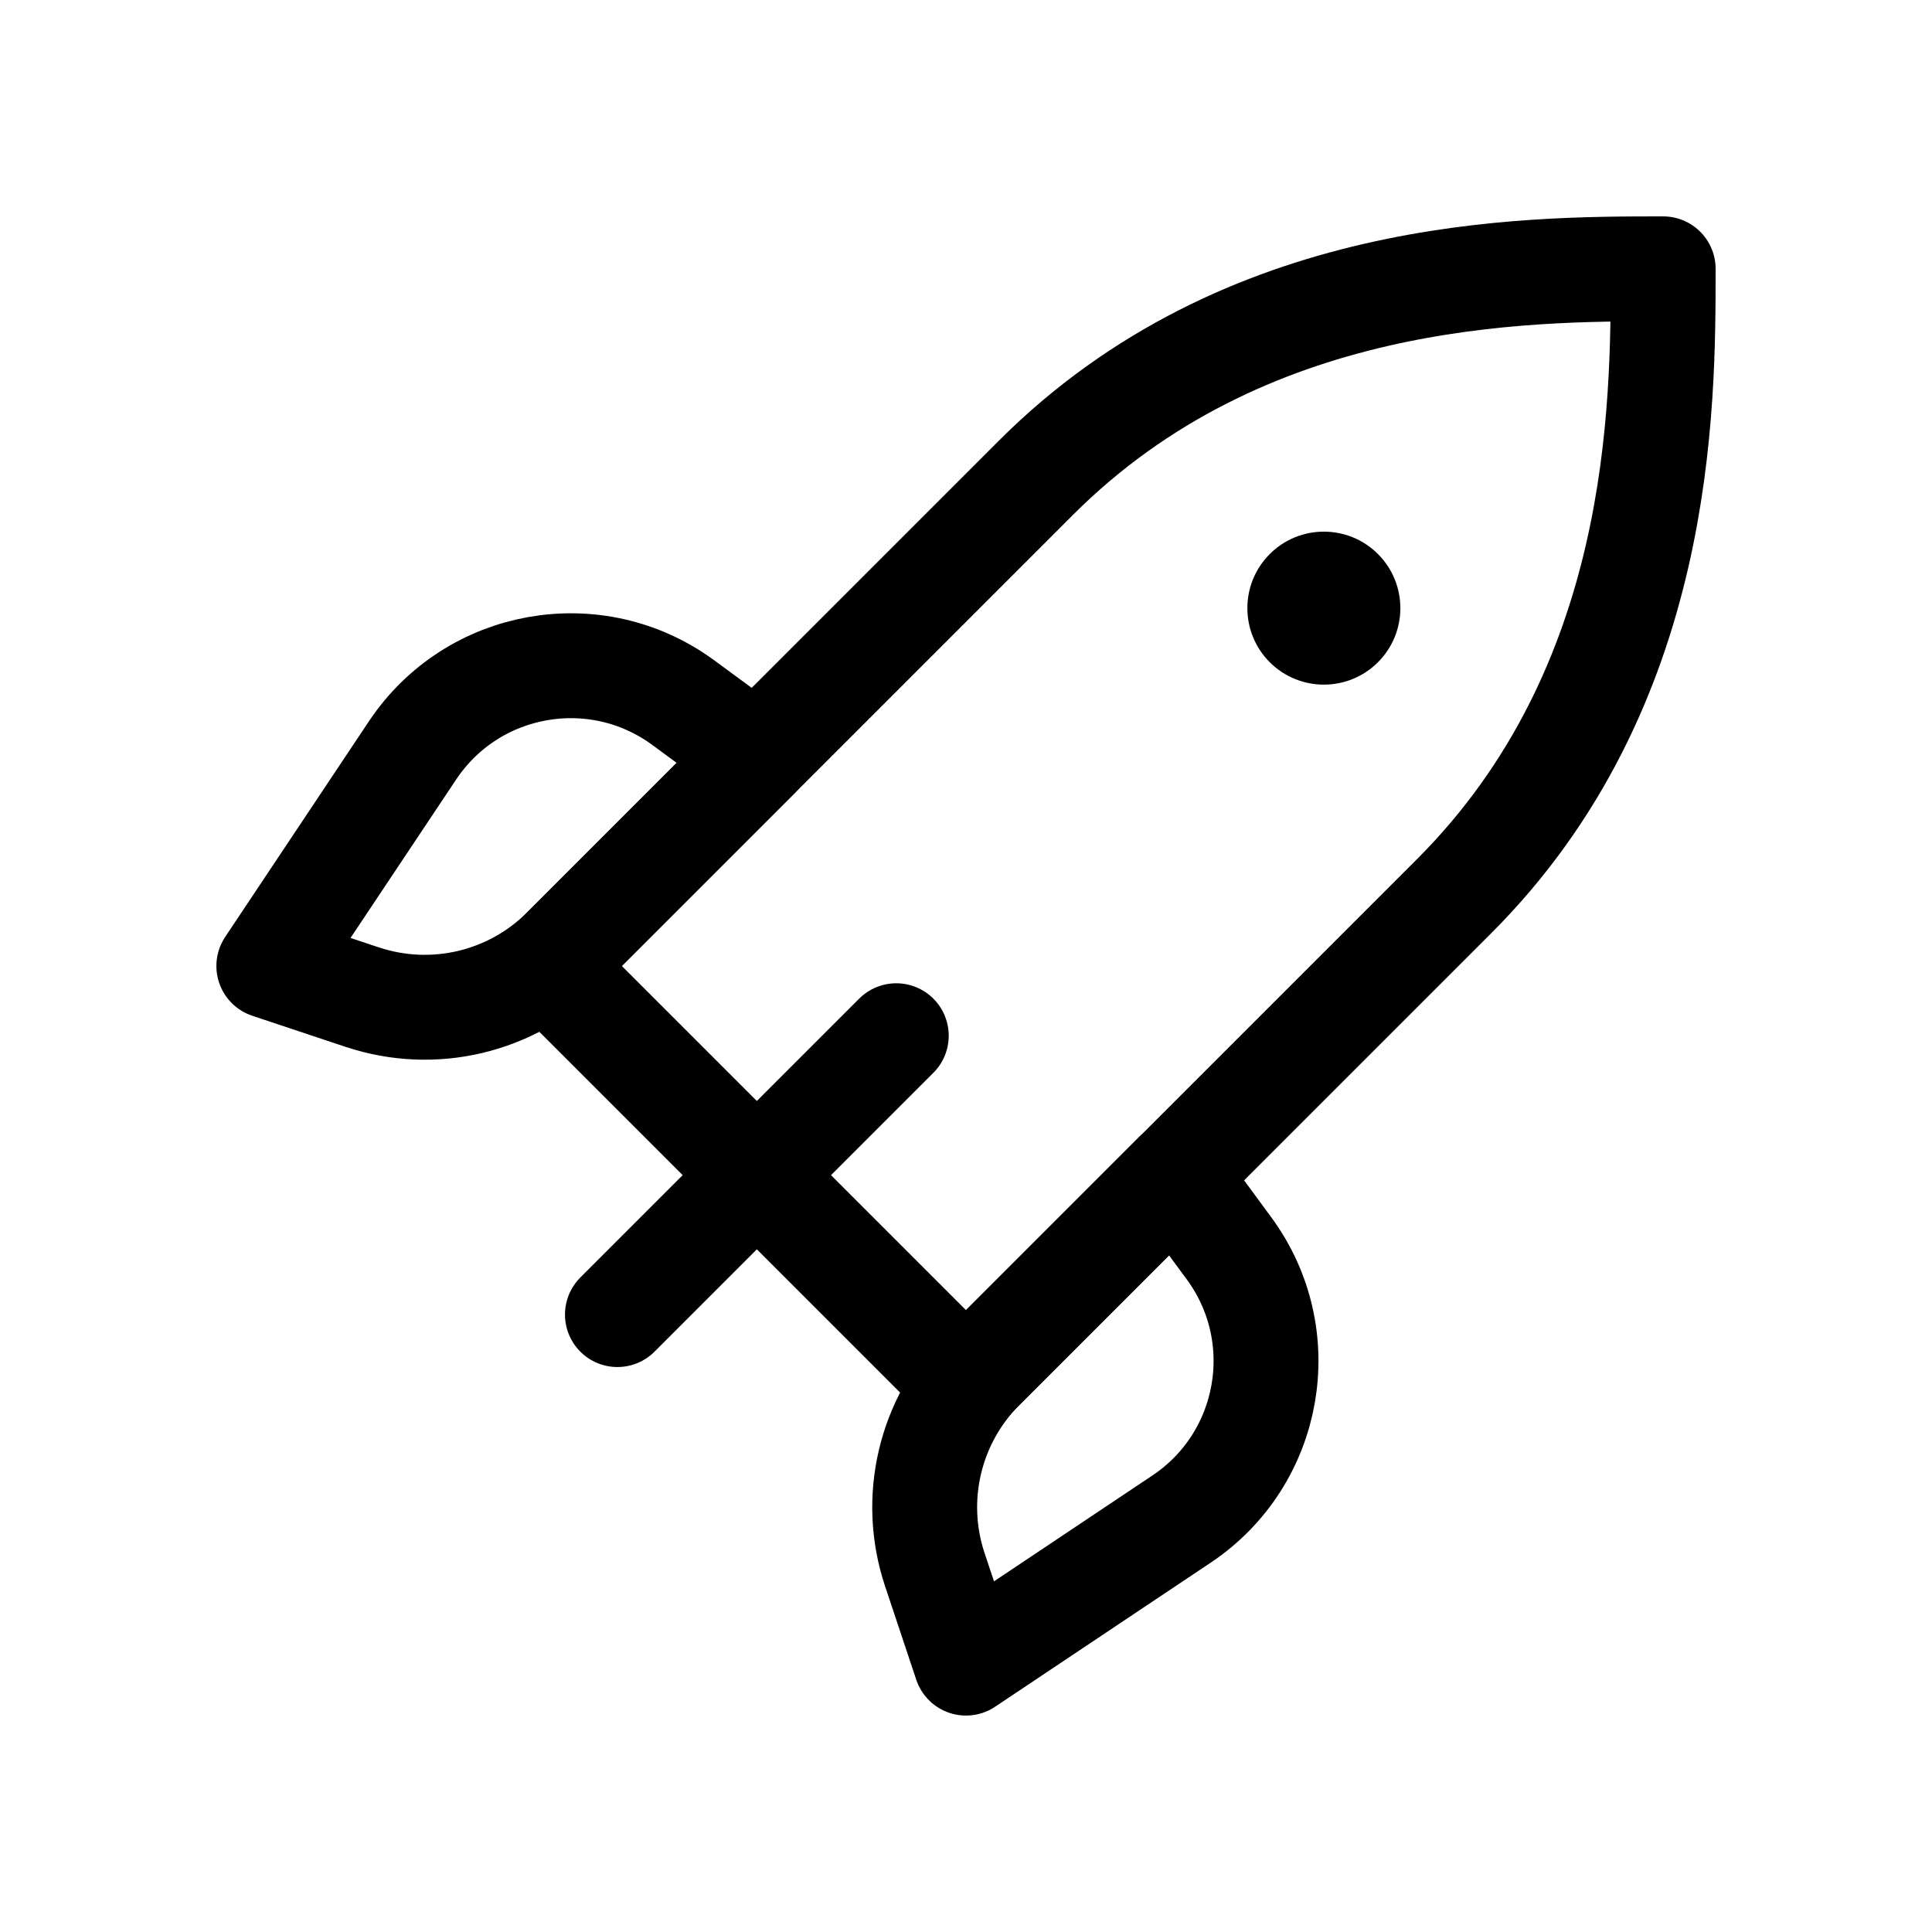 <?xml version="1.0" encoding="UTF-8"?>
<svg id="Vrstva_1" xmlns="http://www.w3.org/2000/svg" version="1.1" viewBox="0 0 35 35">
  <!-- Generator: Adobe Illustrator 29.2.1, SVG Export Plug-In . SVG Version: 2.1.0 Build 116)  -->
  <path d="M24.963,11.997c-.541.541-1.419.541-1.96,0-.541-.541-.541-1.419,0-1.96s1.419-.541,1.96,0c.541.541.541,1.419,0,1.96Z"/>
  <path d="M17.5,25.078l-7.578-7.578,8.841-8.841c3.789-3.789,8.841-3.789,11.367-3.789,0,2.526,0,7.578-3.789,11.367l-8.841,8.841Z" fill="none" stroke="#000" stroke-linecap="round" stroke-linejoin="round" stroke-width="1.9"/>
  <path d="M6.565,18.065l-1.695-.565,2.603-3.905c1.09-1.635,3.325-2.029,4.908-.864l1.33.979-3.491,3.491c-.957.957-2.372,1.291-3.656.863Z" fill="none" stroke="#000" stroke-linecap="round" stroke-linejoin="round" stroke-width="1.9"/>
  <path d="M16.935,28.435l.565,1.694,3.904-2.609c1.633-1.091,2.024-3.323.861-4.905l-.976-1.327-3.491,3.491c-.957.957-1.291,2.372-.863,3.656Z" fill="none" stroke="#000" stroke-linecap="round" stroke-linejoin="round" stroke-width="1.9"/>
  <line x1="16.237" y1="18.763" x2="11.185" y2="23.815" fill="none" stroke="#000" stroke-linecap="round" stroke-linejoin="round" stroke-width="1.9"/>
</svg>